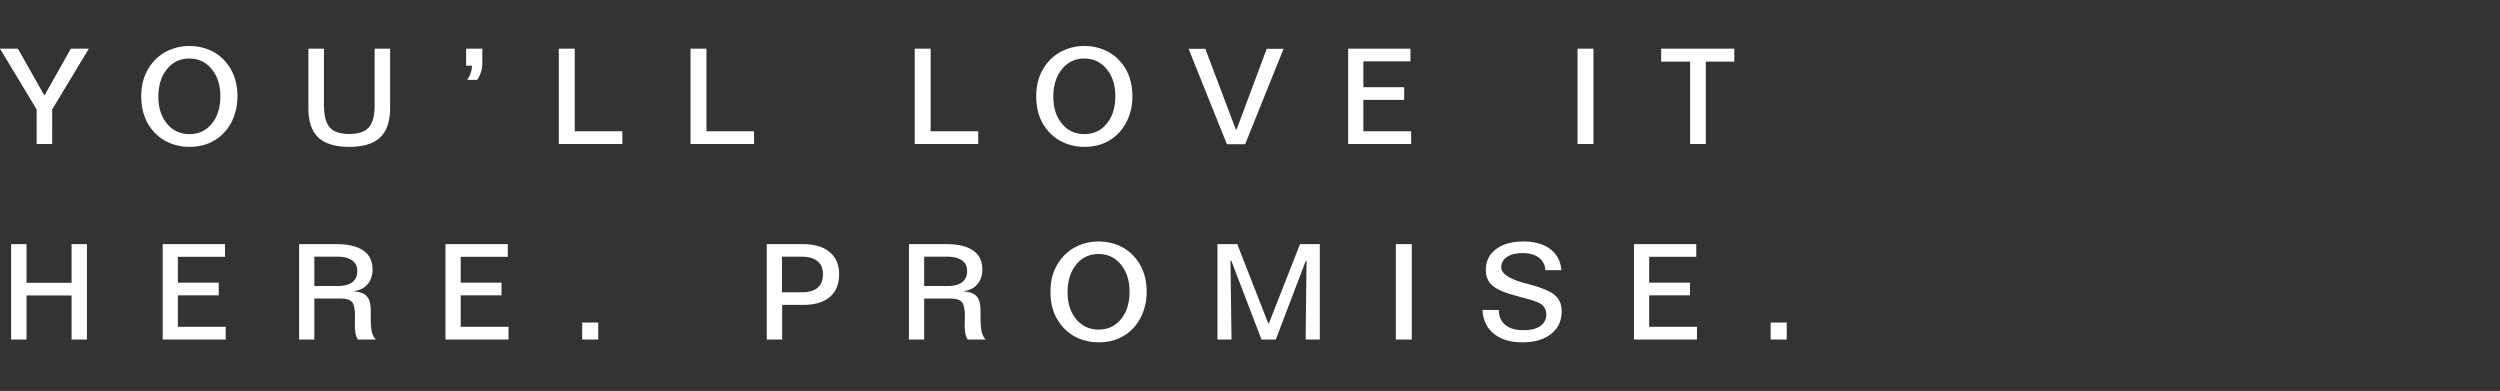 <svg width="243" height="38" viewBox="0 0 243 38" fill="none" xmlns="http://www.w3.org/2000/svg"><rect x="0" y="0" width="243" height="38" fill="#333333" stroke="none"/><g clip-path="url(#clip0_66_605)"><path d="M0 4.732h1.74l2.576 4.552 2.571-4.552h1.746l-3.561 5.904V14H3.56v-3.364L0 4.732zm18.397.959c-.885 0-1.606.343-2.165 1.028-.558.686-.838 1.583-.838 2.692 0 1.075.282 1.948.845 2.621.562.669 1.288 1.003 2.177 1.003s1.61-.336 2.164-1.01c.559-.676.838-1.565.838-2.665 0-1.088-.281-1.97-.844-2.647-.559-.681-1.284-1.022-2.177-1.022zm0-1.219c.622 0 1.202.1 1.739.299a4.19 4.19 0 011.422.856c.508.47.889 1.018 1.143 1.644.253.623.38 1.323.38 2.102 0 .71-.12 1.377-.361 2a4.612 4.612 0 01-1.016 1.599 4.286 4.286 0 01-1.466.977 5.003 5.003 0 01-1.841.324 4.893 4.893 0 01-1.841-.35 4.36 4.36 0 01-1.498-1.002 4.624 4.624 0 01-.997-1.574c-.22-.588-.33-1.247-.33-1.974 0-.737.112-1.397.337-1.98a4.64 4.64 0 011.028-1.594c.415-.423.91-.75 1.485-.978a4.797 4.797 0 011.816-.349zm11.58.26h1.51v5.383c0 1.075.186 1.828.558 2.26.373.432 1.006.648 1.898.648.88 0 1.511-.21 1.892-.629.385-.423.578-1.136.578-2.14V4.733h1.504v5.783c0 1.287-.324 2.234-.971 2.844-.643.61-1.644.914-3.002.914-1.359 0-2.36-.303-3.003-.908-.643-.61-.965-1.56-.965-2.85V4.732zm15.33 0h1.574v1.39c0 .305-.042.593-.127.864a2.82 2.82 0 01-.368.774h-.977a2.7 2.7 0 00.342-.666c.08-.229.123-.466.127-.711h-.571v-1.65zm9.009 0h1.548v8.03h4.628V14h-6.176V4.732zm12.804 0h1.549v8.03h4.627V14H67.12V4.732zm21.788 0h1.549v8.03h4.627V14h-6.176V4.732zm16.48.959c-.885 0-1.606.343-2.165 1.028-.559.686-.838 1.583-.838 2.692 0 1.075.282 1.948.844 2.621.563.669 1.289 1.003 2.178 1.003.888 0 1.61-.336 2.164-1.01.559-.676.838-1.565.838-2.665 0-1.088-.281-1.97-.844-2.647-.559-.681-1.285-1.022-2.177-1.022zm0-1.219c.622 0 1.201.1 1.739.299a4.2 4.2 0 011.422.856c.508.47.888 1.018 1.142 1.644.254.623.381 1.323.381 2.102 0 .71-.12 1.377-.362 2a4.613 4.613 0 01-1.015 1.599 4.286 4.286 0 01-1.467.977 4.999 4.999 0 01-1.84.324 4.893 4.893 0 01-1.841-.35 4.358 4.358 0 01-1.498-1.002 4.613 4.613 0 01-.997-1.574c-.22-.588-.33-1.247-.33-1.974 0-.737.112-1.397.336-1.98a4.656 4.656 0 011.029-1.594c.415-.423.91-.75 1.485-.978a4.8 4.8 0 011.816-.349zm10.144.273h1.625l2.965 7.84h.076l2.926-7.84h1.638l-3.733 9.268h-1.777l-3.72-9.268zm15.509-.013h6.056v1.232h-4.577v2.514h3.967v1.231h-3.967v3.053h4.647V14h-6.126V4.732zm22.296 0h1.548V14h-1.548V4.732zm8.126 0h7.109V5.99h-2.767V14h-1.524V5.99h-2.818V4.731zm-160.384 19h1.498v3.758h4.38v-3.758h1.492V33H6.957v-4.278h-4.38V33H1.08v-9.268zm14.734 0h6.056v1.232h-4.577v2.514h3.968v1.231h-3.968v3.053h4.647V33h-6.126v-9.268zm14.74 1.22v2.85h2.254c.635 0 1.113-.123 1.435-.369.326-.245.489-.613.489-1.104 0-.436-.168-.775-.502-1.016-.334-.241-.808-.362-1.422-.362h-2.253zm-1.478-1.22h3.624c1.156 0 2.03.208 2.622.623.592.414.889 1.026.889 1.834 0 .576-.16 1.052-.477 1.428-.313.377-.738.599-1.275.667l-.013.044c.567.042.973.203 1.219.483.245.279.368.732.368 1.358v.501c0 .754.038 1.285.114 1.594.076.309.207.554.394.736H34.78a1.809 1.809 0 01-.222-.571 4.873 4.873 0 01-.063-.883l.006-.266c.004-.178.006-.354.006-.527 0-.715-.099-1.183-.298-1.403-.195-.22-.575-.33-1.142-.33h-2.514V33h-1.48v-9.268zm14.226 0h6.056v1.232H44.78v2.514h3.968v1.231H44.78v3.053h4.647V33H43.3v-9.268zm13.287 7.618h1.562V33h-1.562v-1.65zm19.42-6.399v3.46h1.873c.706 0 1.233-.144 1.58-.432.352-.292.527-.728.527-1.308 0-.575-.175-1.005-.527-1.288-.351-.288-.878-.432-1.58-.432h-1.873zm-1.479-1.219h3.523c1.113 0 1.976.256 2.59.768.614.512.92 1.232.92 2.159 0 .956-.302 1.692-.907 2.209-.606.512-1.473.768-2.603.768h-2.025V33H74.53v-9.268zm15.3 1.22v2.85h2.253c.634 0 1.113-.123 1.434-.369.326-.245.489-.613.489-1.104 0-.436-.167-.775-.501-1.016-.335-.241-.809-.362-1.422-.362h-2.254zm-1.48-1.22h3.625c1.155 0 2.029.208 2.621.623.593.414.889 1.026.889 1.834 0 .576-.159 1.052-.476 1.428-.313.377-.739.599-1.276.667l-.013.044c.567.042.974.203 1.22.483.245.279.367.732.367 1.358v.501c0 .754.038 1.285.115 1.594.076.309.207.554.393.736h-1.758a1.806 1.806 0 01-.222-.571 4.873 4.873 0 01-.064-.883l.007-.266c.004-.178.006-.354.006-.527 0-.715-.1-1.183-.299-1.403-.194-.22-.575-.33-1.142-.33h-2.514V33H88.35v-9.268zm18.422.959c-.884 0-1.606.343-2.164 1.028-.559.686-.838 1.583-.838 2.692 0 1.074.281 1.948.844 2.621.563.669 1.289 1.003 2.177 1.003.889 0 1.611-.336 2.165-1.01.559-.676.838-1.565.838-2.665 0-1.088-.282-1.97-.844-2.647-.559-.681-1.285-1.022-2.178-1.022zm0-1.219c.622 0 1.202.1 1.74.298.537.195 1.011.48 1.422.857.507.47.888 1.018 1.142 1.645.254.622.381 1.322.381 2.1 0 .712-.121 1.378-.362 2a4.613 4.613 0 01-1.015 1.6 4.295 4.295 0 01-1.467.977 5.004 5.004 0 01-1.841.324 4.888 4.888 0 01-1.84-.35 4.348 4.348 0 01-1.498-1.002 4.613 4.613 0 01-.997-1.574c-.22-.588-.33-1.247-.33-1.974 0-.737.112-1.397.336-1.98a4.642 4.642 0 011.029-1.594 4.234 4.234 0 011.485-.978 4.794 4.794 0 011.815-.349zm11.567.26h1.923l3.016 7.707.05.012 3.035-7.719h1.923V33h-1.378l.089-7.643h-.076L124.007 33h-1.391l-2.926-7.643h-.089l.102 7.643h-1.365v-9.268zm17.337 0h1.549V33h-1.549v-9.268zm16.092 2.533h-1.555c-.034-.525-.245-.933-.635-1.225-.389-.292-.916-.438-1.58-.438-.639 0-1.145.125-1.517.375-.373.25-.559.584-.559 1.003 0 .63.806 1.157 2.419 1.58l.273.07c1.256.334 2.101.692 2.532 1.073.432.376.648.895.648 1.555 0 .927-.343 1.66-1.029 2.202-.685.542-1.62.813-2.805.813-1.151 0-2.072-.28-2.761-.838-.686-.563-1.052-1.333-1.099-2.31l1.587.006c.005.626.214 1.11.629 1.453.414.339 1.003.508 1.764.508.707 0 1.253-.135 1.638-.406.389-.275.584-.66.584-1.155 0-.195-.044-.375-.133-.54a1.166 1.166 0 00-.362-.425c-.25-.178-.838-.387-1.765-.628a79.051 79.051 0 01-1.149-.318c-.905-.27-1.544-.586-1.917-.946-.368-.364-.552-.842-.552-1.434 0-.842.328-1.513.984-2.012.66-.504 1.547-.756 2.66-.756 1.096 0 1.967.246 2.615.736.647.487 1.009 1.173 1.085 2.057zm7.054-2.533h6.056v1.232H160.3v2.514h3.967v1.231H160.3v3.053h4.646V33h-6.125v-9.268zm13.287 7.618h1.561V33h-1.561v-1.65z" fill="#fff"/></g><defs><clipPath id="clip0_66_605"><path fill="#fff" d="M0 0h243v38H0z"/></clipPath></defs></svg>